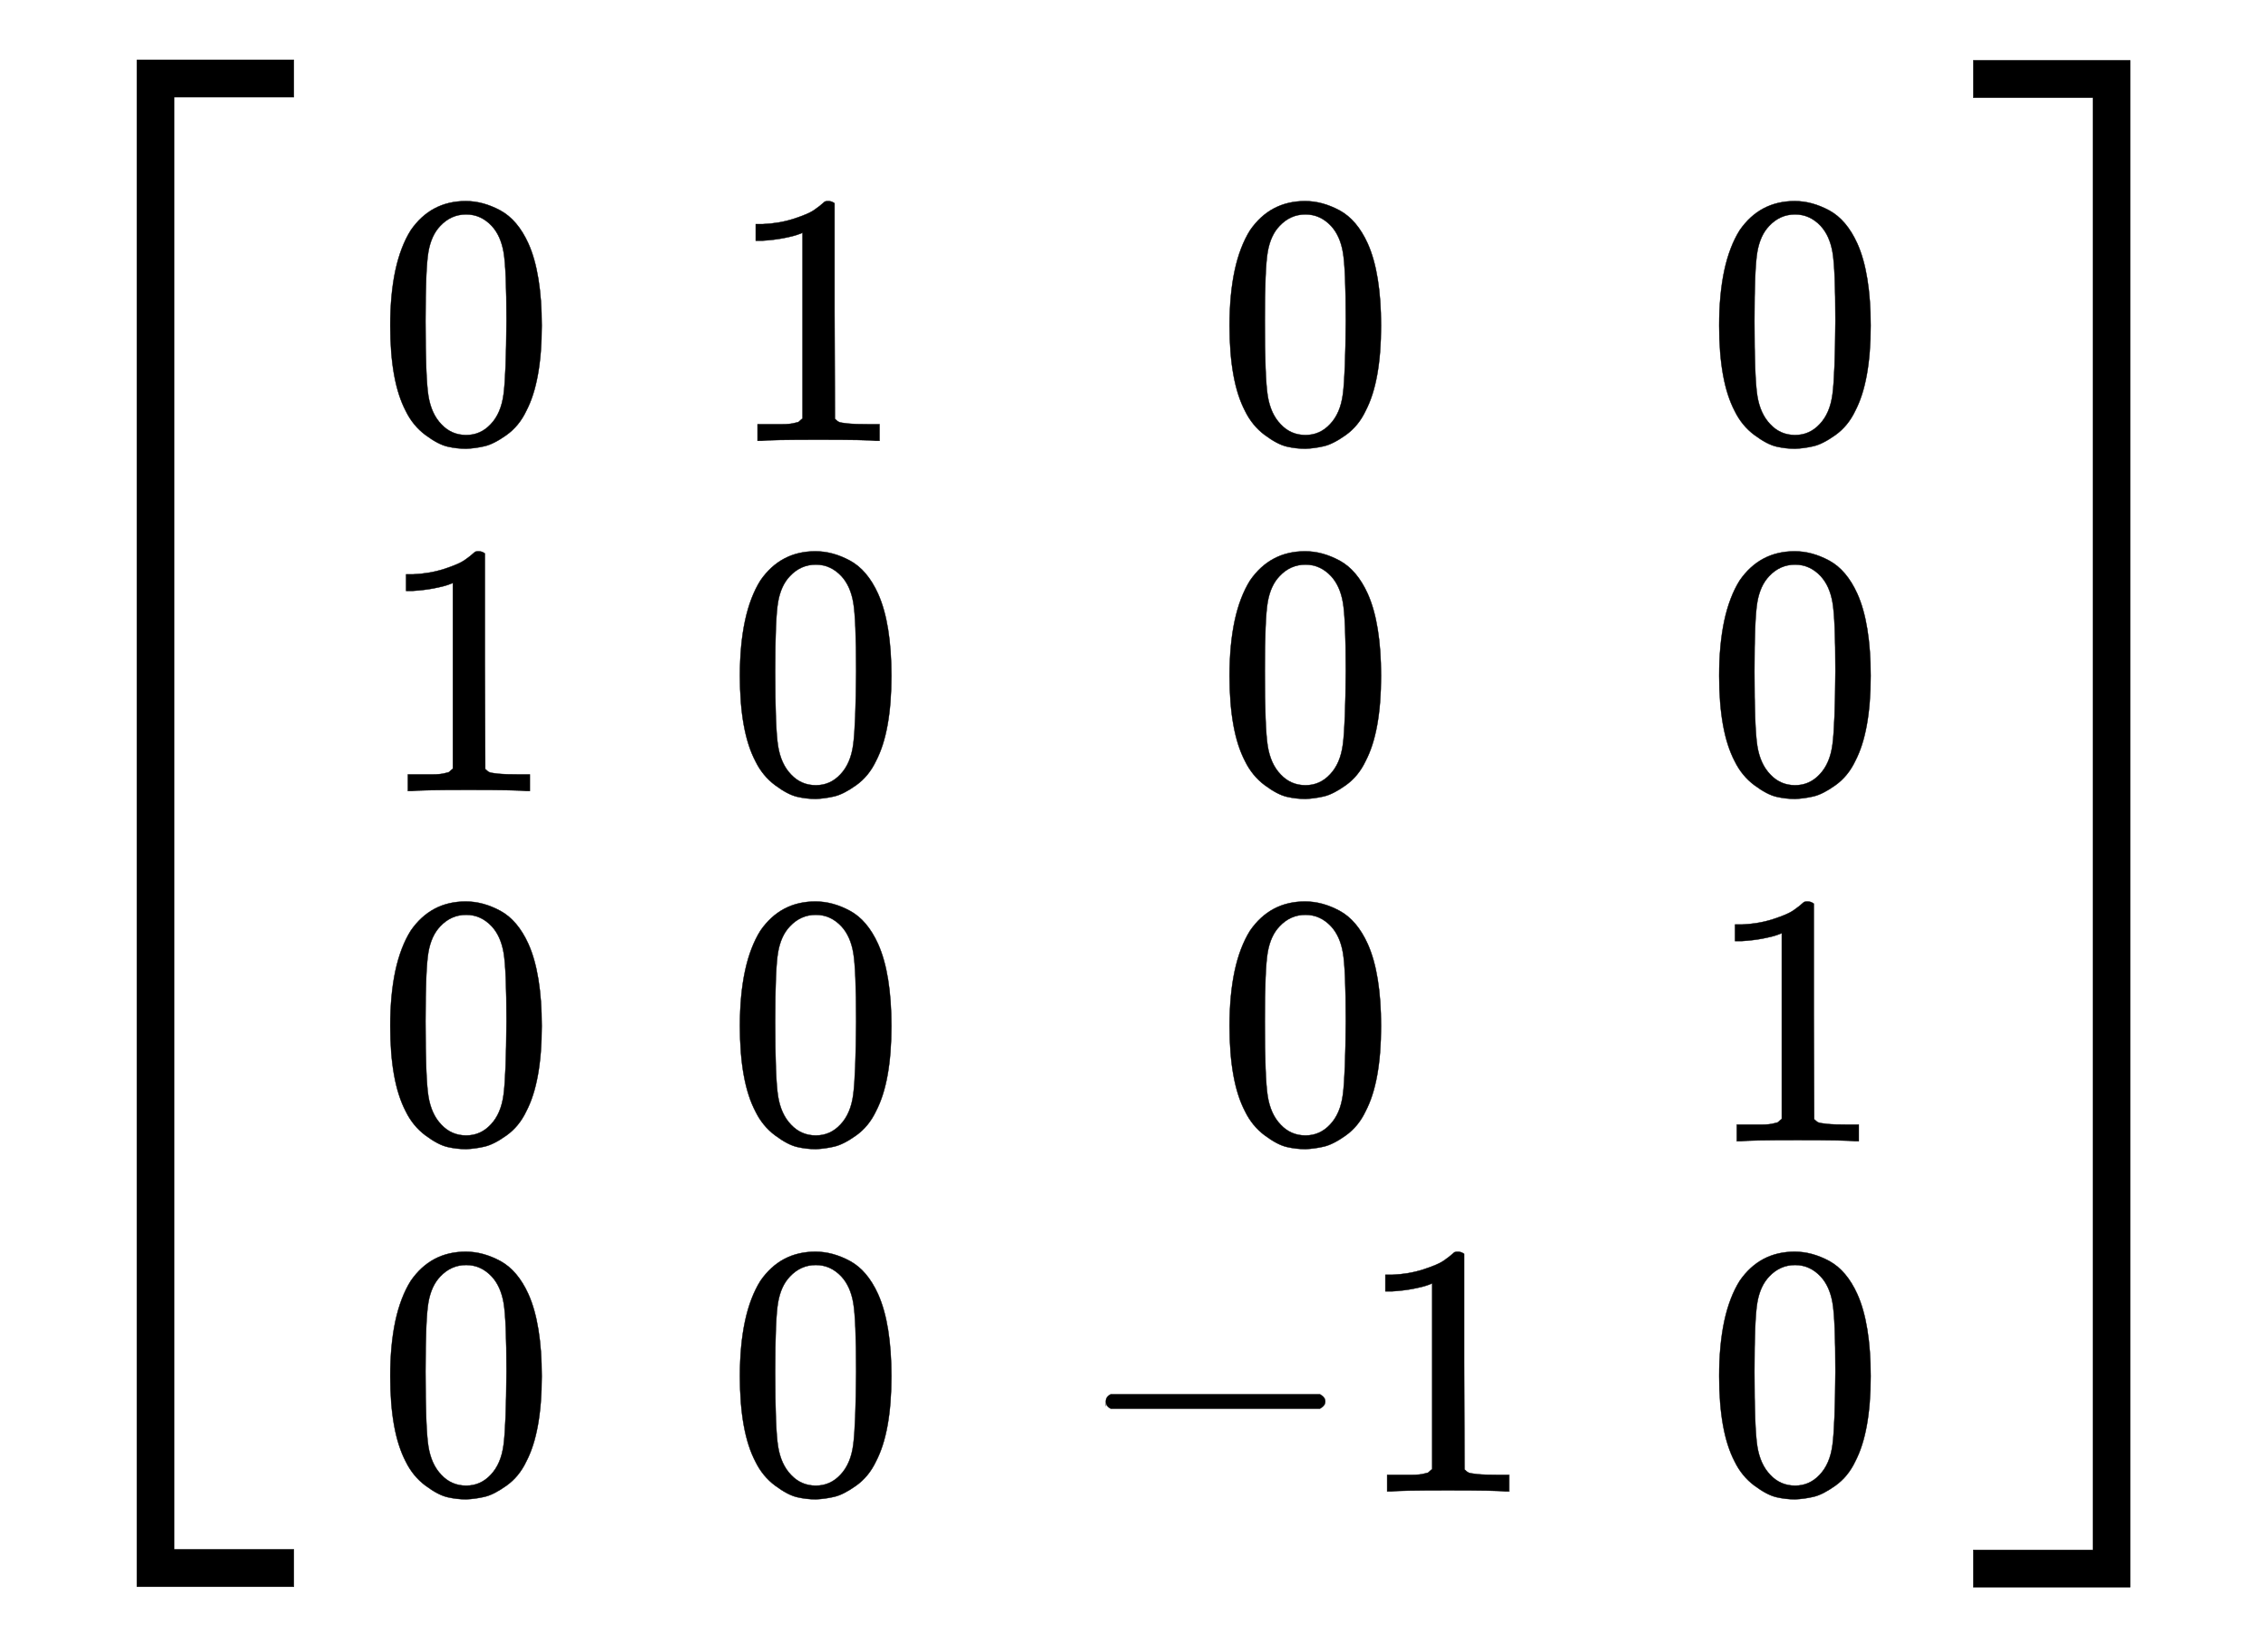 <svg xmlns:xlink="http://www.w3.org/1999/xlink" width="10.349ex" height="7.509ex" style="vertical-align: -3.171ex;" viewBox="0 -1867.7 4455.7 3233.2" role="img" focusable="false" xmlns="http://www.w3.org/2000/svg" aria-labelledby="MathJax-SVG-1-Title">
<title id="MathJax-SVG-1-Title">{\displaystyle \left[{\begin{smallmatrix}0&amp;1&amp;0&amp;0\\1&amp;0&amp;0&amp;0\\0&amp;0&amp;0&amp;1\\0&amp;0&amp;-1&amp;0\\\end{smallmatrix}}\right]}</title>
<defs aria-hidden="true">
<path stroke-width="1" id="E1-MJMAIN-5B" d="M118 -250V750H255V710H158V-210H255V-250H118Z"></path>
<path stroke-width="1" id="E1-MJMAIN-30" d="M96 585Q152 666 249 666Q297 666 345 640T423 548Q460 465 460 320Q460 165 417 83Q397 41 362 16T301 -15T250 -22Q224 -22 198 -16T137 16T82 83Q39 165 39 320Q39 494 96 585ZM321 597Q291 629 250 629Q208 629 178 597Q153 571 145 525T137 333Q137 175 145 125T181 46Q209 16 250 16Q290 16 318 46Q347 76 354 130T362 333Q362 478 354 524T321 597Z"></path>
<path stroke-width="1" id="E1-MJMAIN-31" d="M213 578L200 573Q186 568 160 563T102 556H83V602H102Q149 604 189 617T245 641T273 663Q275 666 285 666Q294 666 302 660V361L303 61Q310 54 315 52T339 48T401 46H427V0H416Q395 3 257 3Q121 3 100 0H88V46H114Q136 46 152 46T177 47T193 50T201 52T207 57T213 61V578Z"></path>
<path stroke-width="1" id="E1-MJMAIN-2212" d="M84 237T84 250T98 270H679Q694 262 694 250T679 230H98Q84 237 84 250Z"></path>
<path stroke-width="1" id="E1-MJMAIN-5D" d="M22 710V750H159V-250H22V-210H119V710H22Z"></path>
<path stroke-width="1" id="E1-MJSZ4-5B" d="M269 -1249V1750H577V1677H342V-1176H577V-1249H269Z"></path>
<path stroke-width="1" id="E1-MJSZ4-5D" d="M5 1677V1750H313V-1249H5V-1176H240V1677H5Z"></path>
</defs>
<g stroke="currentColor" fill="currentColor" stroke-width="0" transform="matrix(1 0 0 -1 0 0)" aria-hidden="true">
 <use xlink:href="#E1-MJSZ4-5B"></use>
<g transform="translate(583,0)">
<g transform="translate(167,0)">
<g transform="translate(-11,0)">
 <use transform="scale(0.707)" xlink:href="#E1-MJMAIN-30" x="0" y="1417"></use>
 <use transform="scale(0.707)" xlink:href="#E1-MJMAIN-31" x="0" y="444"></use>
 <use transform="scale(0.707)" xlink:href="#E1-MJMAIN-30" x="0" y="-529"></use>
 <use transform="scale(0.707)" xlink:href="#E1-MJMAIN-30" x="0" y="-1502"></use>
</g>
<g transform="translate(676,0)">
 <use transform="scale(0.707)" xlink:href="#E1-MJMAIN-31" x="0" y="1417"></use>
 <use transform="scale(0.707)" xlink:href="#E1-MJMAIN-30" x="0" y="444"></use>
 <use transform="scale(0.707)" xlink:href="#E1-MJMAIN-30" x="0" y="-529"></use>
 <use transform="scale(0.707)" xlink:href="#E1-MJMAIN-30" x="0" y="-1502"></use>
</g>
<g transform="translate(1363,0)">
 <use transform="scale(0.707)" xlink:href="#E1-MJMAIN-30" x="389" y="1417"></use>
 <use transform="scale(0.707)" xlink:href="#E1-MJMAIN-30" x="389" y="444"></use>
 <use transform="scale(0.707)" xlink:href="#E1-MJMAIN-30" x="389" y="-529"></use>
<g transform="translate(0,-1062)">
 <use transform="scale(0.707)" xlink:href="#E1-MJMAIN-2212" x="0" y="0"></use>
 <use transform="scale(0.707)" xlink:href="#E1-MJMAIN-31" x="778" y="0"></use>
</g>
</g>
<g transform="translate(2600,0)">
 <use transform="scale(0.707)" xlink:href="#E1-MJMAIN-30" x="0" y="1417"></use>
 <use transform="scale(0.707)" xlink:href="#E1-MJMAIN-30" x="0" y="444"></use>
 <use transform="scale(0.707)" xlink:href="#E1-MJMAIN-31" x="0" y="-529"></use>
 <use transform="scale(0.707)" xlink:href="#E1-MJMAIN-30" x="0" y="-1502"></use>
</g>
</g>
</g>
 <use xlink:href="#E1-MJSZ4-5D" x="3872" y="-1"></use>
</g>
</svg>